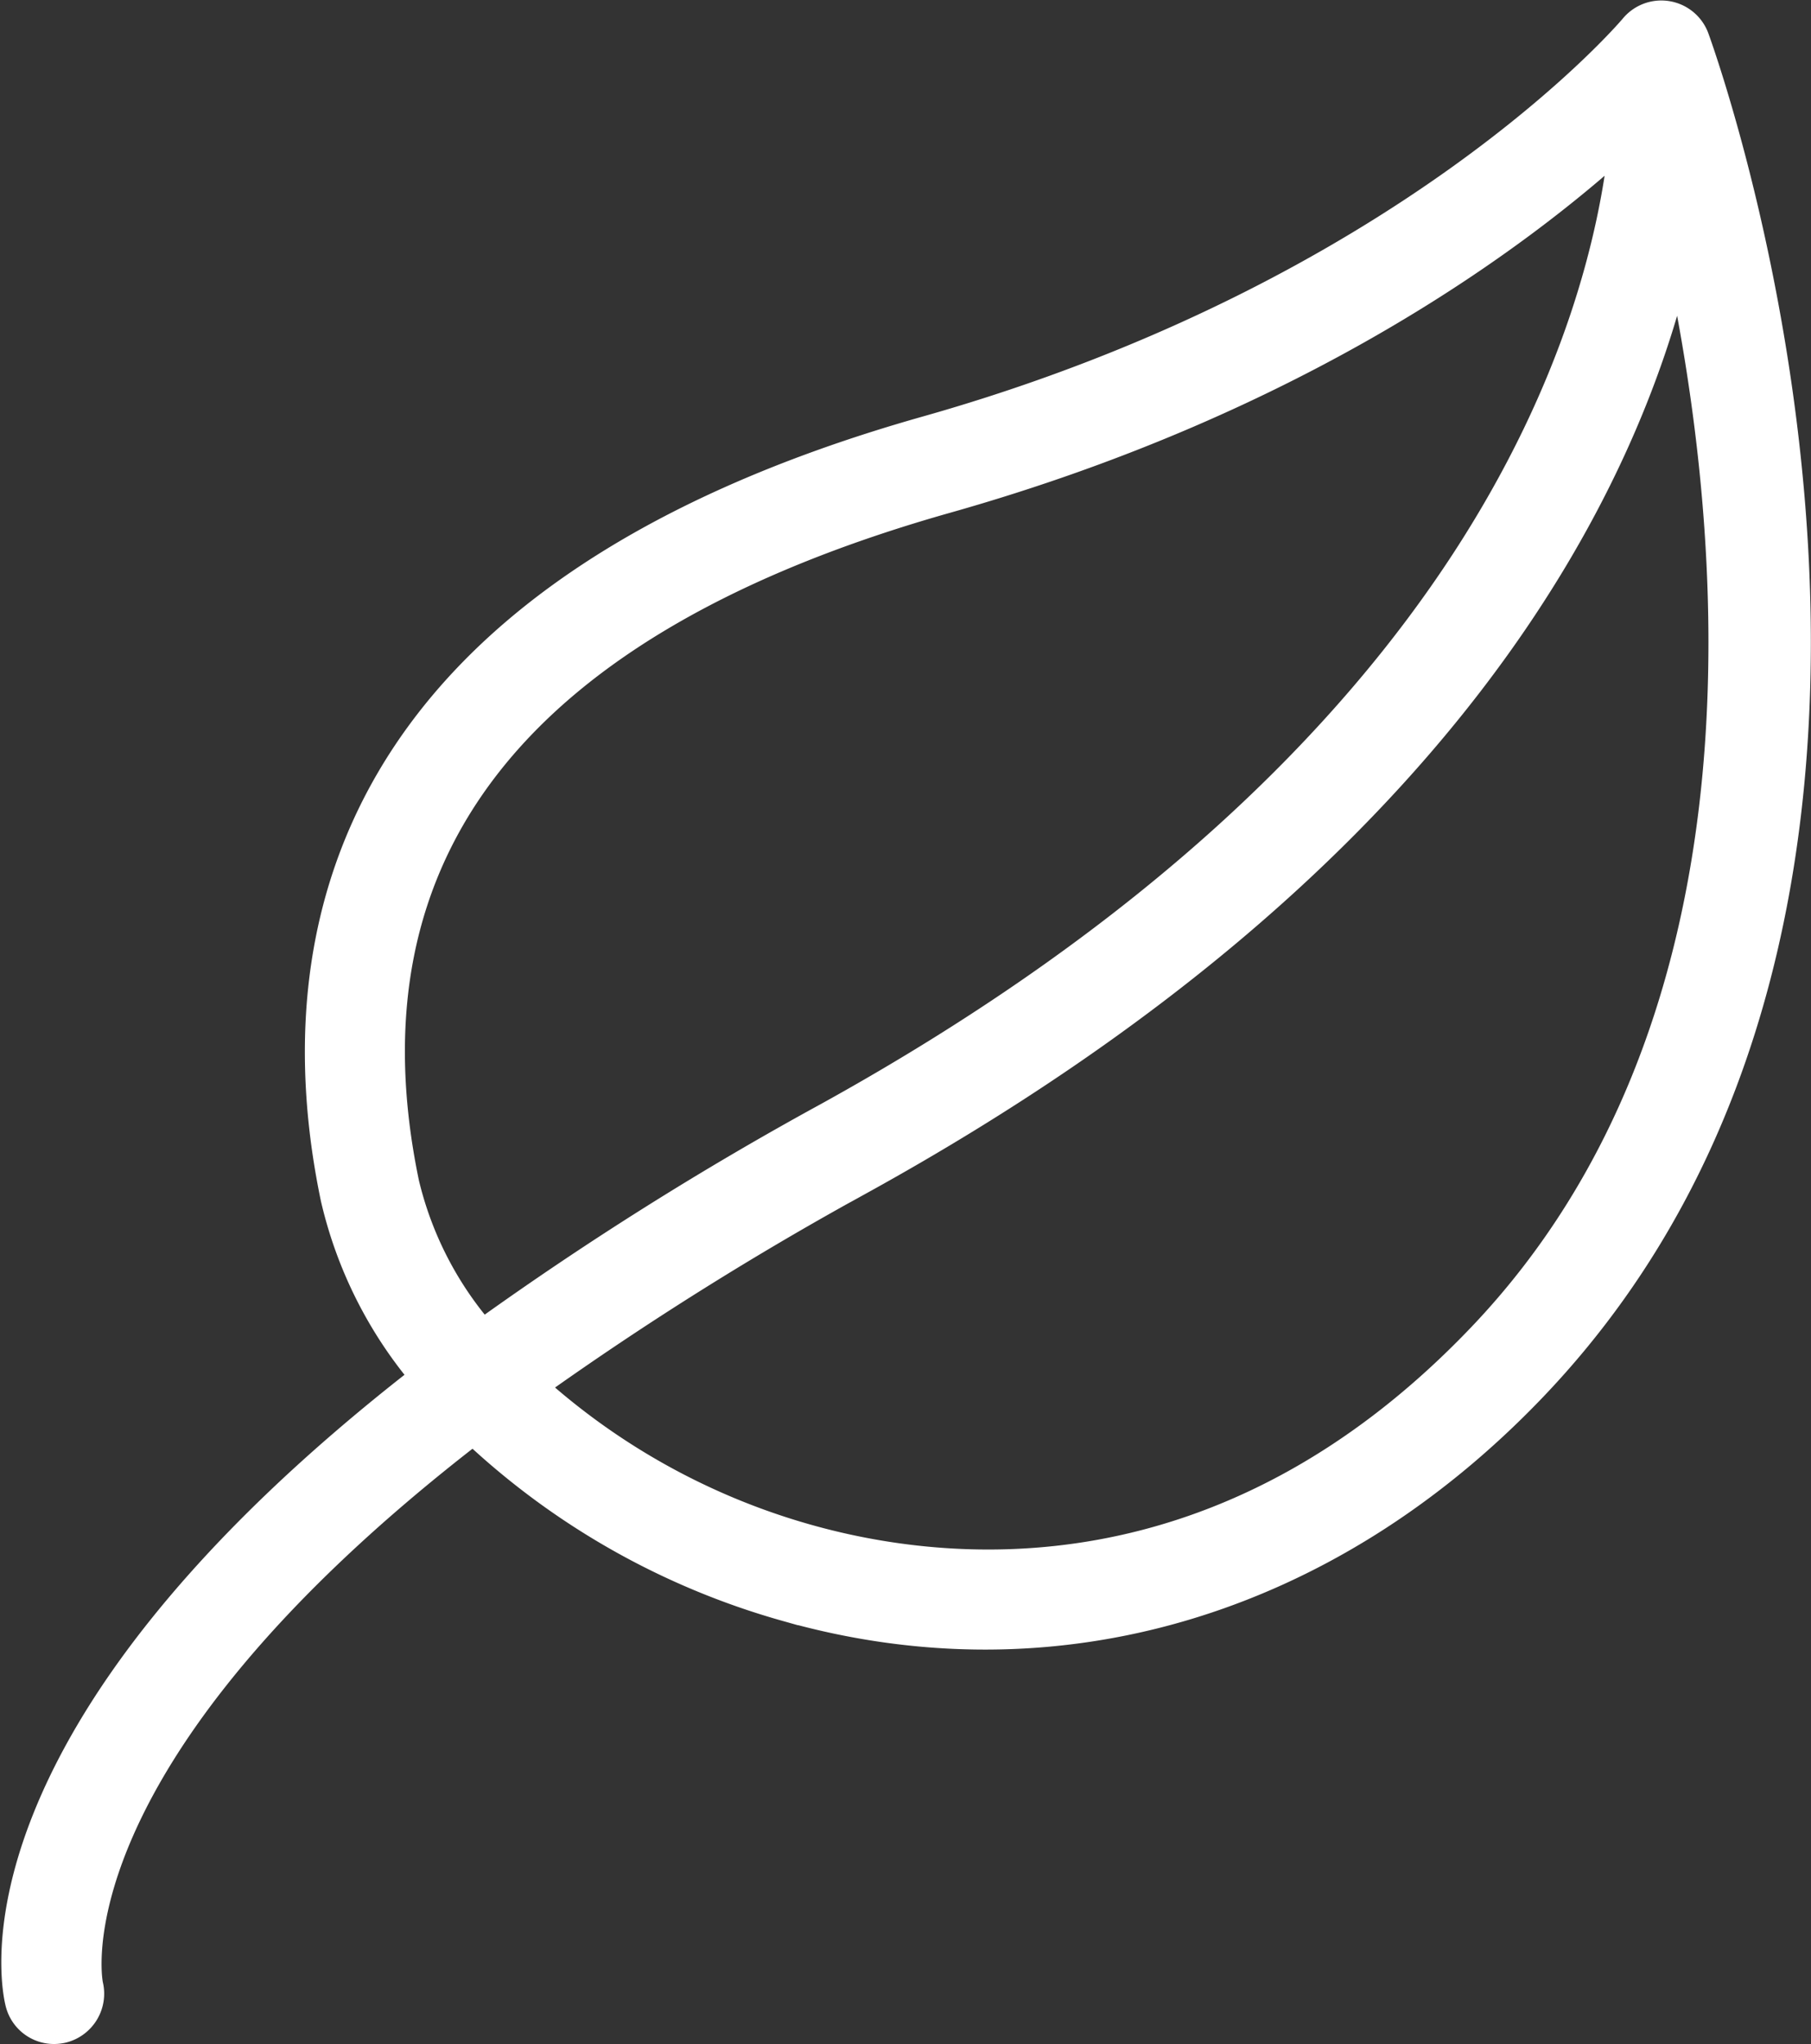 <?xml version="1.0" encoding="UTF-8"?>
<svg xmlns="http://www.w3.org/2000/svg" width="69.688" height="78.637" viewBox="0 0 69.688 78.637">
  <rect x="0" y="0" width="69.688" height="78.637" fill="#333333" stroke="none"/>
  <path id="Tracé_4517" data-name="Tracé 4517" d="M173.32,112.852a1.414,1.414,0,0,1-1.368-1.045c-.133-.494-2.422-10.162,15.564-24.121a16.37,16.37,0,0,1-3.438-6.865c-2.079-9.975.191-23.208,22.807-29.6,18.433-5.214,27.011-15.263,27.181-15.466a1.428,1.428,0,0,1,2.445.421c.488,1.345,11.715,33.128-6.245,51.931-7.968,8.343-18.474,11.43-28.815,8.476a29.025,29.025,0,0,1-12-6.787c-16.476,12.708-14.767,21.185-14.741,21.289a1.439,1.439,0,0,1-1.039,1.724A1.493,1.493,0,0,1,173.32,112.852Zm18.471-24.8a26.393,26.393,0,0,0,10.445,5.783c5.459,1.559,16.092,2.636,25.965-7.7,11.689-12.238,9.856-31.1,7.645-41.489-2.03,8.748-8.909,23.047-31.387,35.475A125.847,125.847,0,0,0,191.791,88.056Zm41.864-47.831c-3.918,3.565-12.324,9.879-25.994,13.742C191.2,58.618,184.21,67.457,186.872,80.238a13.622,13.622,0,0,0,2.933,5.731,127.784,127.784,0,0,1,13.274-8.346C228.355,63.65,232.91,47.2,233.655,40.225Z" transform="translate(-171.24 -34.716)" fill="#fff" stroke="#fff" stroke-width="1"></path>
</svg>
